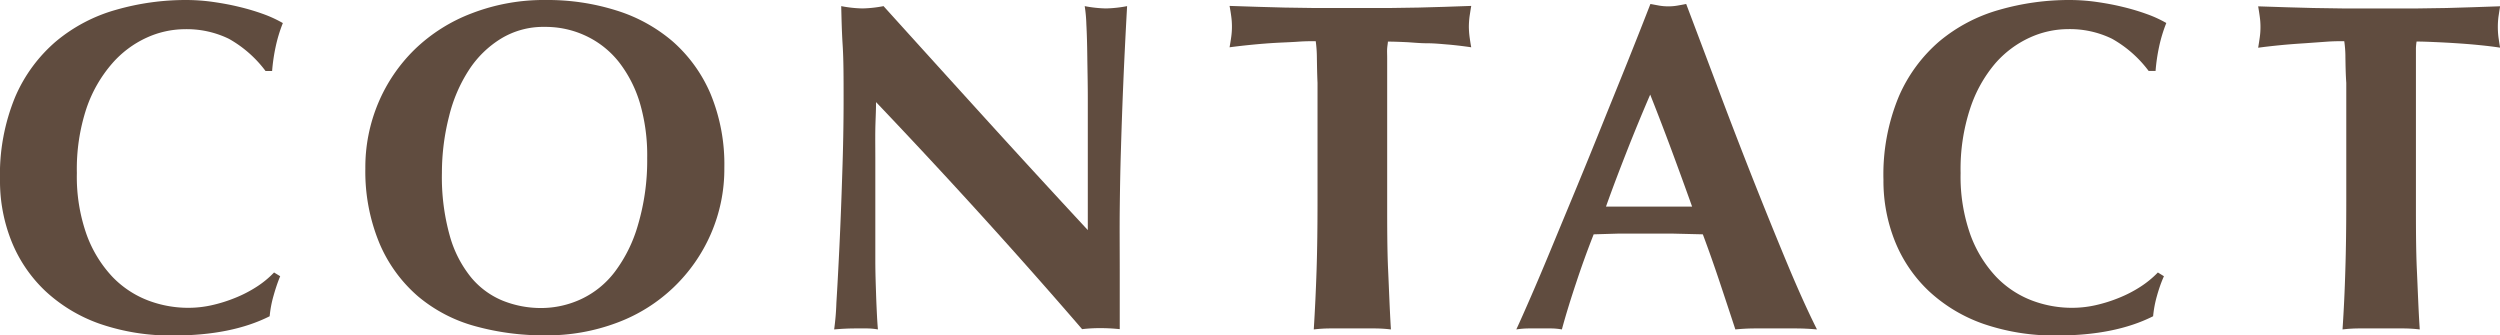 <svg xmlns="http://www.w3.org/2000/svg" viewBox="0 0 346.73 46.53"><defs><style>.cls-1{fill:#604c3f;}</style></defs><g id="レイヤー_2" data-name="レイヤー 2"><g id="レイヤー_2-2" data-name="レイヤー 2"><path class="cls-1" d="M37.92,41.08a15.42,15.42,0,0,0-.52,2.78c-3.53,1.78-8,2.67-13.32,2.67a30.2,30.2,0,0,1-10.15-1.59,21.54,21.54,0,0,1-7.57-4.51,19.47,19.47,0,0,1-4.73-6.88A22.5,22.5,0,0,1,0,24.93,28.18,28.18,0,0,1,2.12,13.41,21.06,21.06,0,0,1,7.8,5.71a22.47,22.47,0,0,1,8.26-4.34A35.09,35.09,0,0,1,25.91,0,27,27,0,0,1,29.5.26c1.26.18,2.48.4,3.66.69a30.61,30.61,0,0,1,3.36,1A16.93,16.93,0,0,1,39.23,3.2a20.12,20.12,0,0,0-1,3.29,25.43,25.43,0,0,0-.49,3.36h-.91a16.25,16.25,0,0,0-5.09-4.47,13.33,13.33,0,0,0-6.14-1.33,12.87,12.87,0,0,0-5.25,1.17,14.13,14.13,0,0,0-4.8,3.59A18.56,18.56,0,0,0,12,15a26.82,26.82,0,0,0-1.34,9,24.07,24.07,0,0,0,1.37,8.59,17,17,0,0,0,3.56,5.8,13.57,13.57,0,0,0,5,3.3,15.65,15.65,0,0,0,5.58,1,14.81,14.81,0,0,0,3.2-.36,20.3,20.3,0,0,0,3.2-1,17.42,17.42,0,0,0,3-1.54,13.25,13.25,0,0,0,2.44-2l.85.52C38.48,39.22,38.18,40.15,37.92,41.08Z"/><path class="cls-1" d="M50.67,23.37a23,23,0,0,1,1.79-9.08,22.64,22.64,0,0,1,5.06-7.44,23.22,23.22,0,0,1,7.9-5A27.83,27.83,0,0,1,75.73,0a31.72,31.72,0,0,1,9.72,1.44,22,22,0,0,1,7.84,4.3A20.24,20.24,0,0,1,98.54,13a25.55,25.55,0,0,1,1.92,10.28,22.53,22.53,0,0,1-1.86,9.14,22.85,22.85,0,0,1-13,12.33,27.55,27.55,0,0,1-10,1.76,35.63,35.63,0,0,1-9.69-1.27,20.84,20.84,0,0,1-7.9-4.11,20,20,0,0,1-5.32-7.24A25.93,25.93,0,0,1,50.67,23.37Zm39.09-1.44a25.77,25.77,0,0,0-1-7.6,17.35,17.35,0,0,0-2.91-5.71A12.73,12.73,0,0,0,81.31,5a13.12,13.12,0,0,0-5.78-1.27,11.26,11.26,0,0,0-6,1.6,14.1,14.1,0,0,0-4.47,4.34,20.77,20.77,0,0,0-2.77,6.43,31.58,31.58,0,0,0-1,7.86,30.15,30.15,0,0,0,1.11,8.81,15.9,15.9,0,0,0,3,5.78,11.24,11.24,0,0,0,4.37,3.17,14.2,14.2,0,0,0,5.23,1,13.18,13.18,0,0,0,5.61-1.24,12.51,12.51,0,0,0,4.66-3.78,19.81,19.81,0,0,0,3.2-6.46A31.44,31.44,0,0,0,89.76,21.93Z"/><path class="cls-1" d="M117,13.84c0-3,0-5.53-.13-7.57s-.16-3.86-.2-5.42a17.23,17.23,0,0,0,2.94.32,17.13,17.13,0,0,0,2.93-.32q7.13,7.89,14.07,15.53t14.26,15.53v-12q0-3.21,0-6.3c0-2.07-.05-4-.07-5.71s-.06-3.24-.13-4.51a19.51,19.51,0,0,0-.23-2.54,17.23,17.23,0,0,0,2.94.32,17.23,17.23,0,0,0,2.94-.32q-.33,5.94-.53,10.73t-.32,9c-.09,2.83-.14,5.63-.17,8.39s0,5.71,0,8.84v7.84a25.92,25.92,0,0,0-2.67-.14,21.26,21.26,0,0,0-2.55.14Q136.58,30,121.5,14.16c0,1.26-.08,2.53-.1,3.79s0,2.54,0,3.85v7.57q0,3.91,0,6.66c0,1.82.06,3.37.1,4.63s.09,2.3.13,3.1.09,1.45.13,1.93a9.16,9.16,0,0,0-1.57-.14h-1.5c-1,0-2,.05-3,.14A34.59,34.59,0,0,0,116,42q.2-3.19.42-7.79t.39-10Q117,18.8,117,13.84Z"/><path class="cls-1" d="M182.64,8a17.06,17.06,0,0,0-.16-2.29c-.66,0-1.46,0-2.42.07s-2,.1-3.07.16-2.19.15-3.32.26-2.18.23-3.14.36c.09-.48.17-1,.23-1.43a10,10,0,0,0,.1-1.44,10,10,0,0,0-.1-1.44c-.06-.47-.14-.95-.23-1.43l4,.13,3.65.1,4.05.06q2.19,0,5.25,0c2.05,0,3.8,0,5.26,0l4-.06,3.56-.1,3.75-.13c-.09.48-.16,1-.23,1.43a11.61,11.61,0,0,0-.1,1.44,11.61,11.61,0,0,0,.1,1.44c.07.47.14,1,.23,1.43q-1.31-.2-2.94-.36C200.05,6.12,199,6,197.91,6s-2.08-.12-3-.16-1.76-.07-2.42-.07c0,.22-.07.53-.1.92s0,.84,0,1.37V27.8c0,3.62,0,6.82.13,9.63s.22,5.56.39,8.26a19.94,19.94,0,0,0-2.41-.14h-5.87a20,20,0,0,0-2.42.14q.25-4,.39-8.26c.09-2.81.13-6,.13-9.63V11.49C182.67,10.22,182.66,9.07,182.64,8Z"/><path class="cls-1" d="M252,45.69c-1-.09-2-.14-3-.14h-5.55c-.93,0-1.86.05-2.77.14-.7-2.14-1.42-4.31-2.16-6.53s-1.52-4.44-2.35-6.66L232,32.4l-4.18,0-3.39,0-3.4.1q-1.31,3.33-2.41,6.66c-.74,2.22-1.42,4.39-2,6.53a9,9,0,0,0-1.53-.14H212a11.78,11.78,0,0,0-1.7.14c.53-1.14,1.22-2.7,2.09-4.7s1.83-4.27,2.87-6.79,2.17-5.23,3.37-8.13,2.39-5.82,3.58-8.78,2.38-5.87,3.53-8.74,2.21-5.55,3.16-8l1.24.23a7.16,7.16,0,0,0,1.24.1,7,7,0,0,0,1.24-.1c.4-.07.81-.14,1.24-.23q2.1,5.55,4.48,11.88t4.79,12.43q2.42,6.11,4.7,11.59T252,45.69ZM228.87,13.12q-1.69,3.92-3.19,7.73c-1,2.55-2,5.15-2.94,7.8h11.94q-1.43-4-2.84-7.8T228.87,13.12Z"/><path class="cls-1" d="M299.14,41.08a15.42,15.42,0,0,0-.52,2.78c-3.53,1.78-8,2.67-13.32,2.67a30.2,30.2,0,0,1-10.15-1.59,21.54,21.54,0,0,1-7.57-4.51,19.47,19.47,0,0,1-4.73-6.88,22.5,22.5,0,0,1-1.63-8.62,28.18,28.18,0,0,1,2.12-11.52A21.06,21.06,0,0,1,269,5.71a22.47,22.47,0,0,1,8.26-4.34A35.09,35.09,0,0,1,287.13,0a27,27,0,0,1,3.59.26c1.26.18,2.48.4,3.66.69a30.61,30.61,0,0,1,3.36,1,16.53,16.53,0,0,1,2.71,1.24,20.12,20.12,0,0,0-1,3.29,25.43,25.43,0,0,0-.49,3.36H298a16.25,16.25,0,0,0-5.09-4.47,13.33,13.33,0,0,0-6.14-1.33,12.87,12.87,0,0,0-5.25,1.17,14.13,14.13,0,0,0-4.8,3.59A18.56,18.56,0,0,0,273.26,15a26.82,26.82,0,0,0-1.34,9,24.07,24.07,0,0,0,1.37,8.59,17,17,0,0,0,3.56,5.8,13.57,13.57,0,0,0,5,3.3,15.65,15.65,0,0,0,5.58,1,14.81,14.81,0,0,0,3.2-.36,20.3,20.3,0,0,0,3.2-1,17.42,17.42,0,0,0,3-1.54,13.67,13.67,0,0,0,2.45-2l.84.52C299.71,39.22,299.4,40.15,299.14,41.08Z"/><path class="cls-1" d="M325.29,8a15.51,15.51,0,0,0-.16-2.29c-.65,0-1.46,0-2.42.07L319.65,6c-1.09.07-2.2.15-3.33.26s-2.18.23-3.13.36c.08-.48.16-1,.22-1.43a10,10,0,0,0,.1-1.44,10,10,0,0,0-.1-1.44c-.06-.47-.14-.95-.22-1.43l4,.13,3.65.1,4,.06q2.19,0,5.25,0c2.05,0,3.8,0,5.26,0l4-.06L343,1l3.75-.13c-.09.48-.16,1-.23,1.43a11.57,11.57,0,0,0,0,2.88c.07.47.14,1,.23,1.43q-1.31-.2-2.94-.36c-1.08-.11-2.16-.19-3.23-.26s-2.07-.12-3-.16-1.76-.07-2.42-.07a7.68,7.68,0,0,0-.09.92c0,.39,0,.84,0,1.37V27.8c0,3.62,0,6.82.13,9.63s.22,5.56.4,8.26a20.11,20.11,0,0,0-2.42-.14h-5.87a20.11,20.11,0,0,0-2.42.14q.27-4,.39-8.26c.09-2.81.13-6,.13-9.63V11.49C325.32,10.22,325.31,9.07,325.29,8Z"/></g></g></svg>